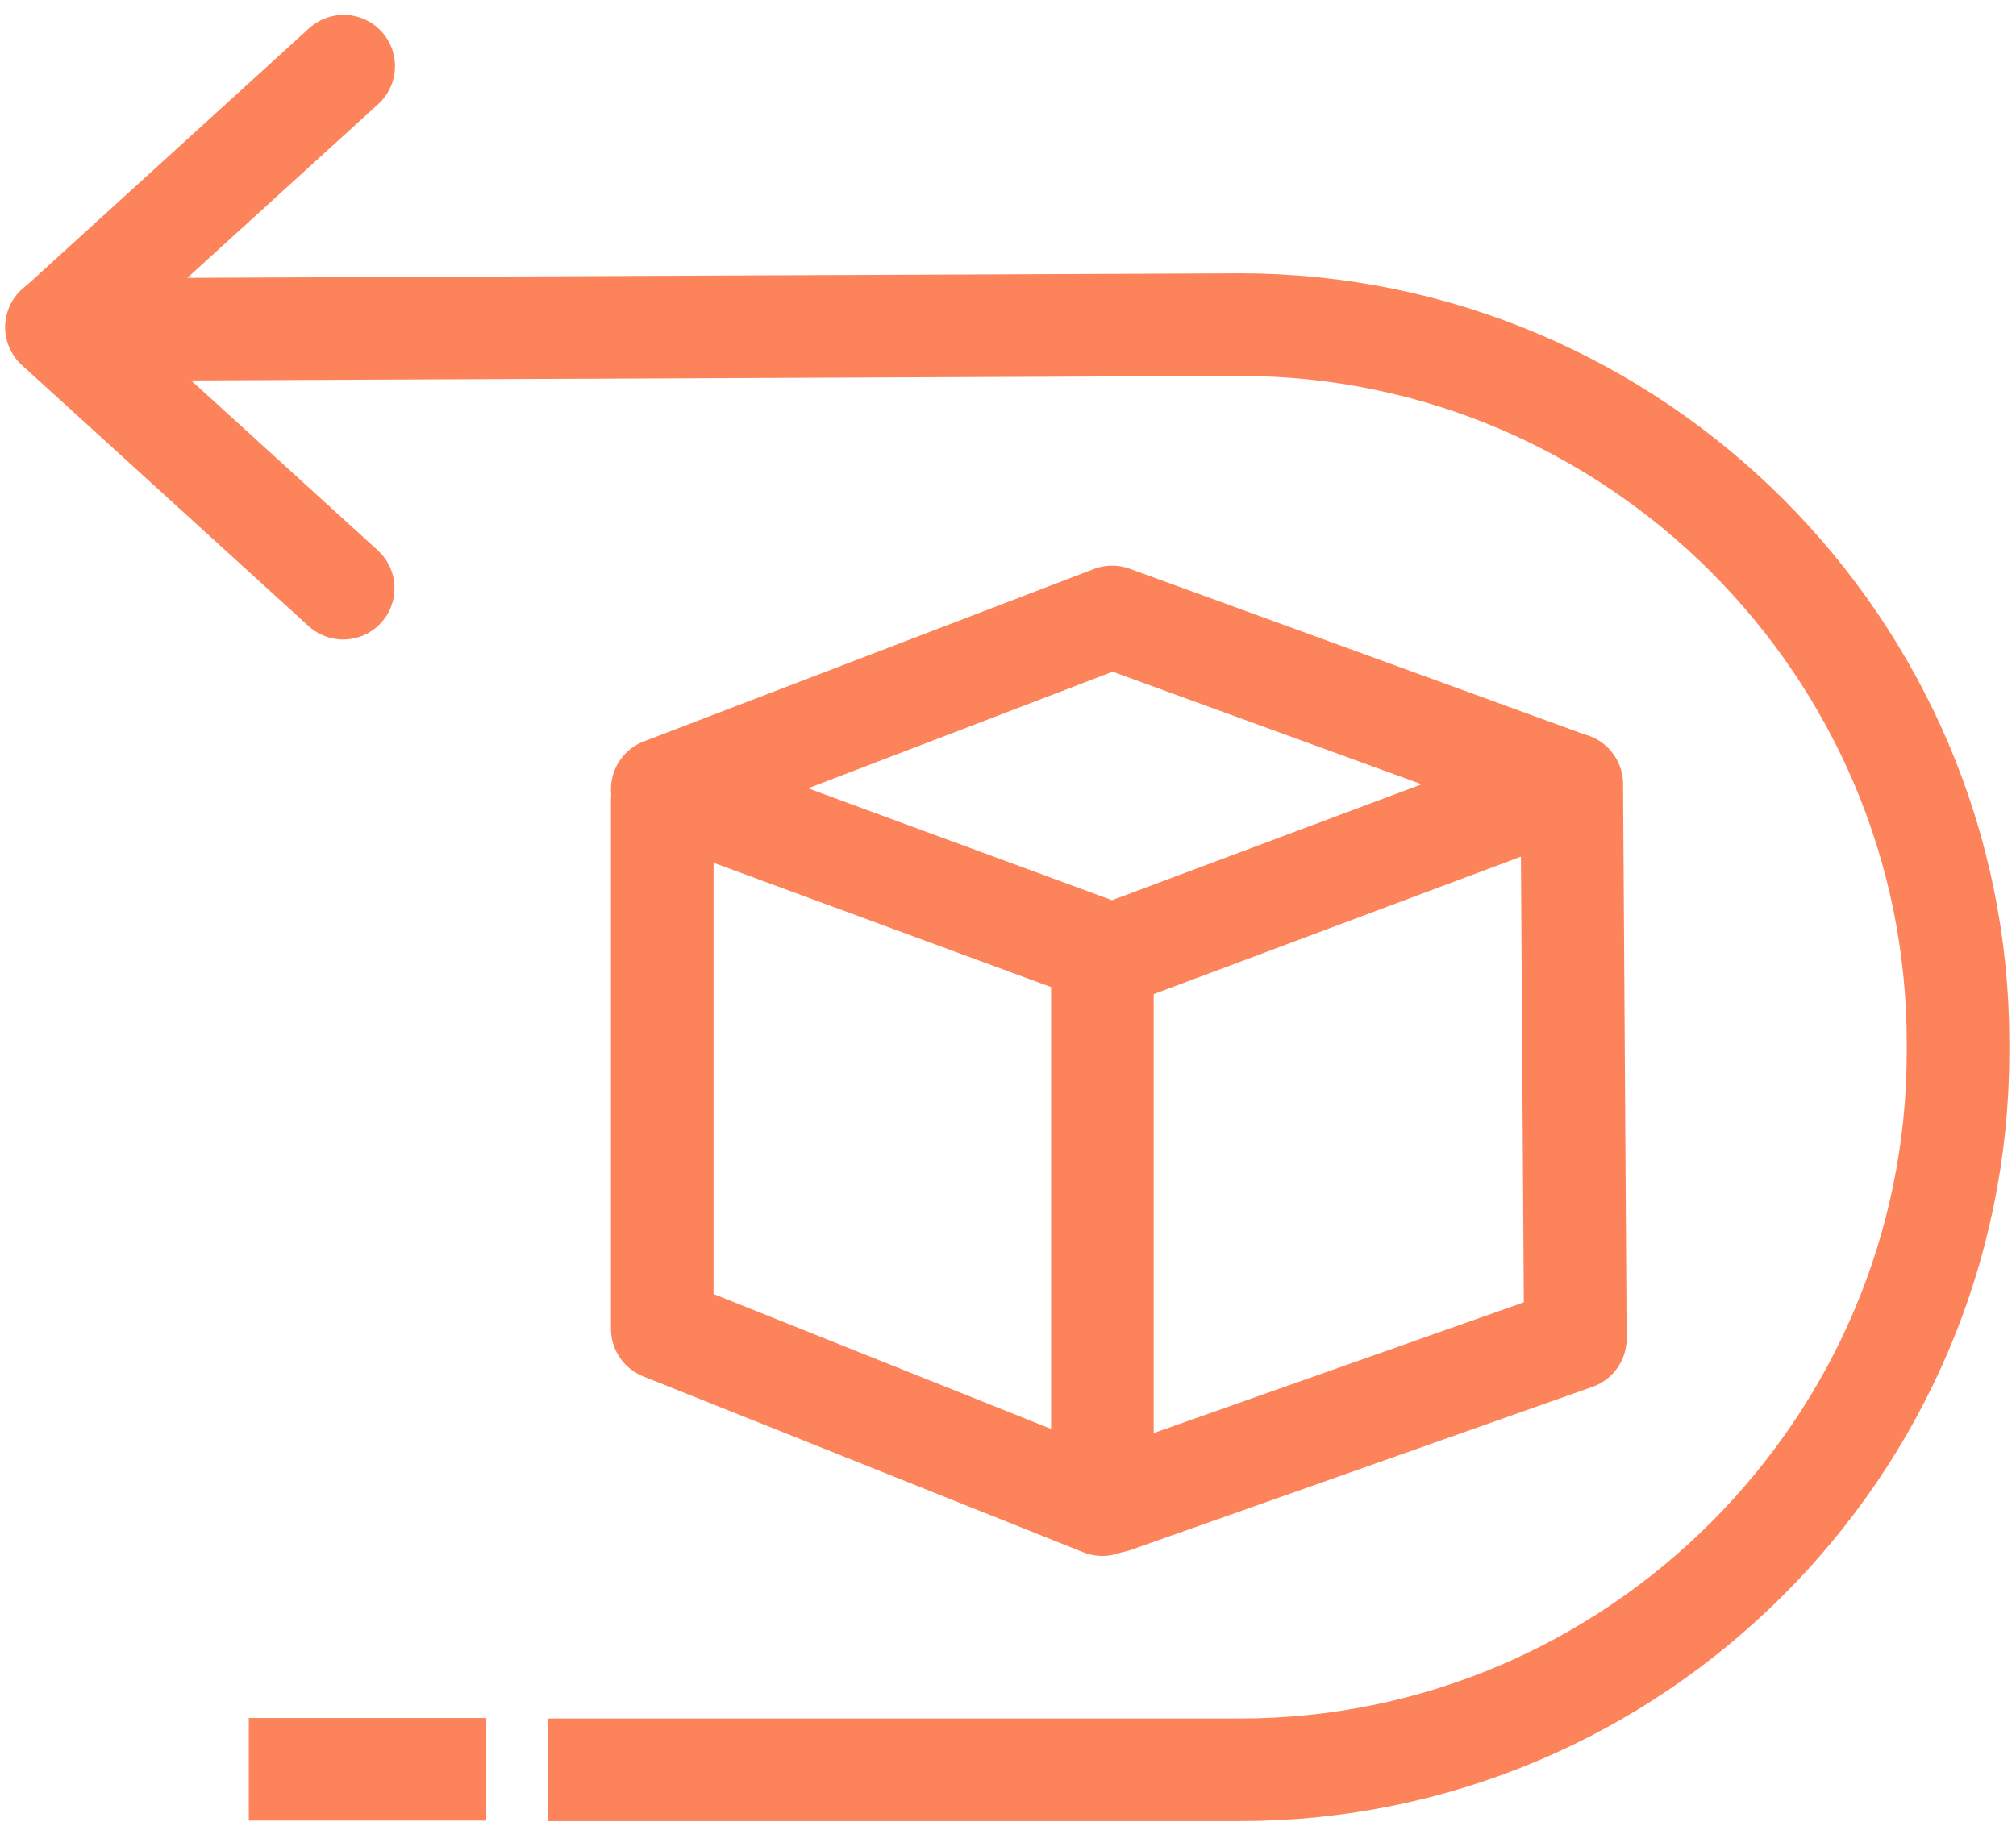 <?xml version="1.0" encoding="utf-8"?>
<!-- Generator: Adobe Illustrator 26.3.0, SVG Export Plug-In . SVG Version: 6.00 Build 0)  -->
<svg version="1.1" id="Layer_1" xmlns="http://www.w3.org/2000/svg" xmlns:xlink="http://www.w3.org/1999/xlink" x="0px" y="0px"
	 width="393px" height="356px" viewBox="0 0 393 356" style="enable-background:new 0 0 393 356;" xml:space="preserve">
<style type="text/css">
	.st0{fill:none;stroke:#FC835A;stroke-width:20;stroke-linejoin:round;}
	.st1{fill:none;stroke:#FC835A;stroke-width:20;stroke-linecap:round;stroke-miterlimit:10;}
	.st2{fill:none;stroke:#FC835A;stroke-width:20;stroke-linecap:round;stroke-linejoin:round;}
</style>
<g>
	<path class="st0" d="M8.3,64.3l233.4-1c77,0,140,63,140,140v1.8c0,77-63,140-140,140H106.9"/>
	<line class="st1" x1="66.9" y1="114.7" x2="11" y2="63.8"/>
	<line class="st1" x1="11.1" y1="63.8" x2="67" y2="12.9"/>
	<polygon class="st2" points="216.8,120.3 129.1,153.9 216.8,186.2 306,152.8 	"/>
	<polyline class="st2" points="217.1,292.8 307.1,261 306.4,152.9 	"/>
	<polyline class="st2" points="214.9,188.5 214.9,293.4 129.1,259.1 129.1,156 	"/>
	<line class="st0" x1="94.8" y1="345" x2="48.5" y2="345"/>
</g>
</svg>
